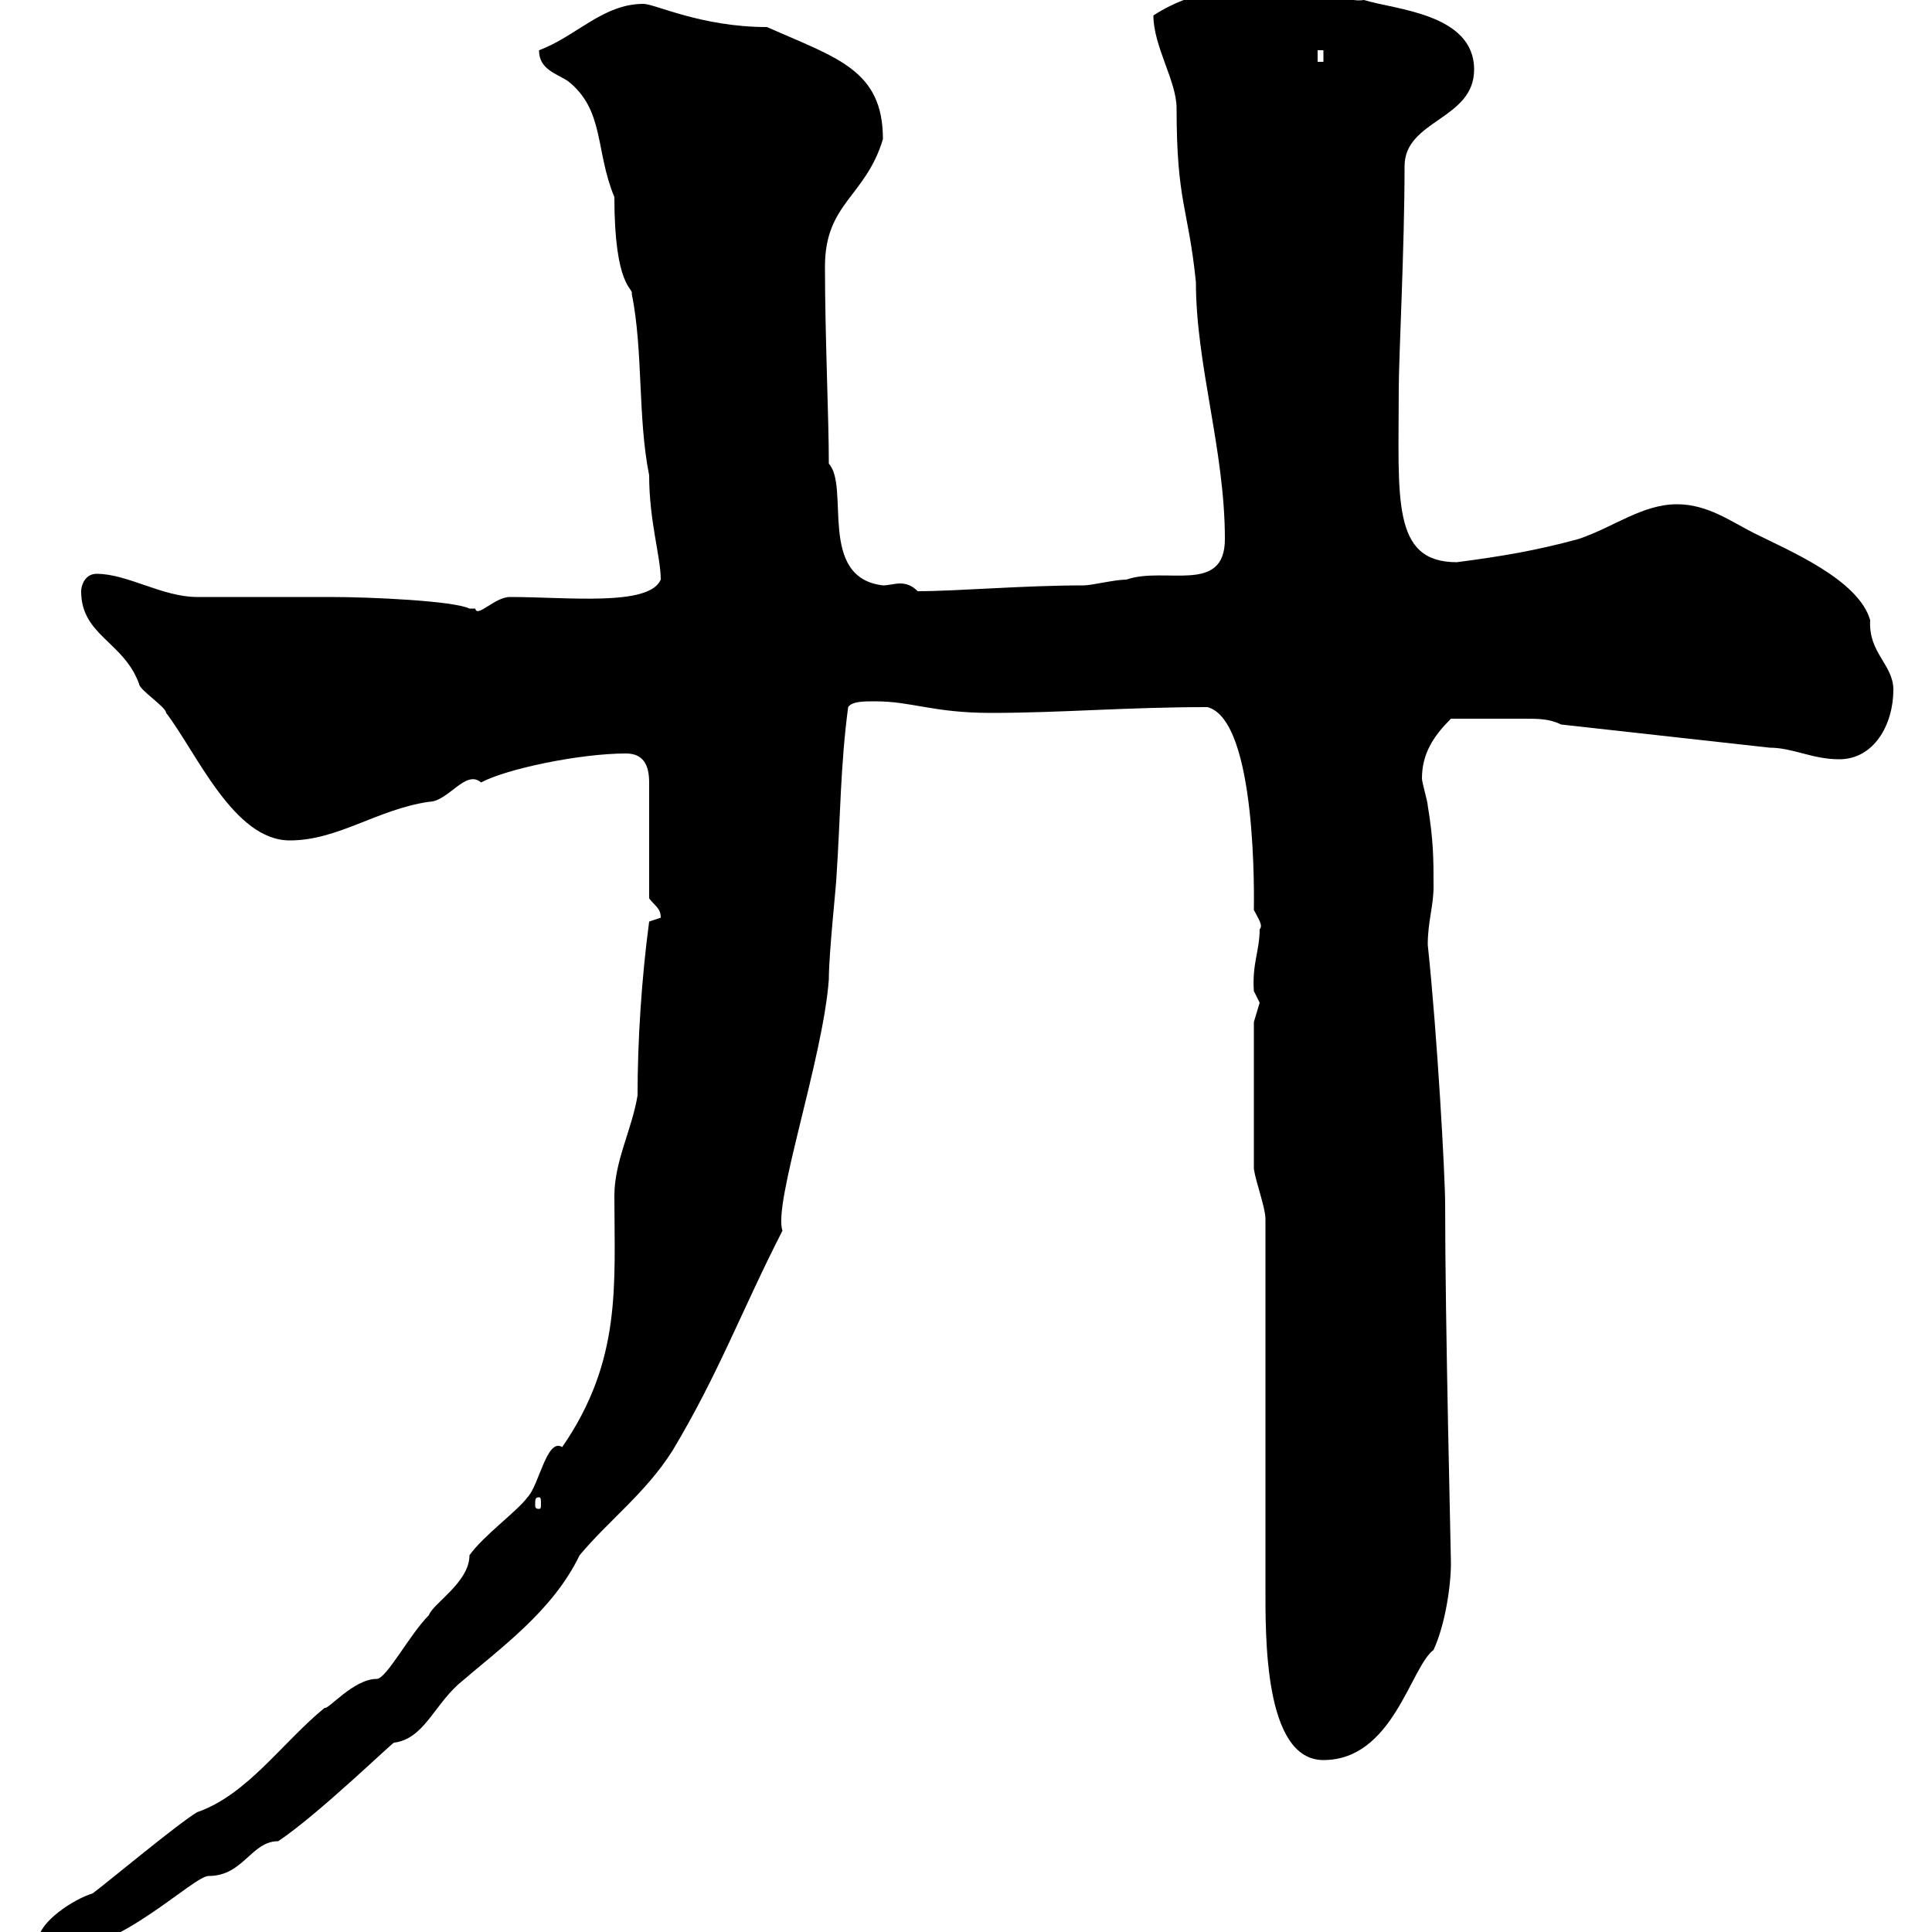 <svg xmlns="http://www.w3.org/2000/svg" xmlns:xlink="http://www.w3.org/1999/xlink" width="300" height="300"><path d="M6 301.20C6 303 7.20 303 9 303C18.60 303 30 291.30 32.40 291.30C37.80 291.30 39 285.90 43.20 285.90C49.50 281.70 61.20 270.30 61.20 270.60C65.70 270 67.20 265.20 71.10 261.60C77.70 255.90 85.80 250.20 90 241.50C94.50 236.10 100.20 231.90 104.40 225.30C111.60 213.30 115.20 203.40 121.50 191.10C120 186.90 127.80 164.40 128.70 152.10C128.70 147.90 129.90 137.10 129.90 135.90C130.50 126.90 130.50 118.80 131.70 109.80C132.30 108.90 134.10 108.90 135.90 108.90C141.60 108.90 144.90 110.70 153.90 110.70C164.70 110.70 174.90 109.80 187.50 109.80C195.30 111.90 194.70 140.10 194.70 141.30C195.30 142.50 196.20 143.70 195.60 144.30C195.60 147.60 194.40 149.70 194.70 153.90C194.70 153.90 195.60 155.70 195.60 155.70C195.60 155.70 194.70 158.70 194.70 158.70L194.70 181.50C195 183.60 196.50 187.50 196.50 189.30L196.50 246.30C196.50 253.80 196.20 273.30 205.50 273.30C216.30 273.30 219 258.90 222.60 256.20C224.40 252.30 225.30 246.30 225.30 242.70C225.30 241.20 224.40 205.50 224.40 186.90C224.40 182.70 223.20 160.80 221.70 146.70C221.70 143.10 222.60 140.70 222.60 137.70C222.60 133.50 222.60 130.50 221.70 125.10C221.70 124.50 220.80 121.50 220.80 120.90C220.80 117 222.60 114.30 225.30 111.60C228.60 111.60 233.10 111.60 236.70 111.60C238.80 111.60 240.60 111.60 242.40 112.50L274.80 116.10C278.40 116.10 281.40 117.90 285.60 117.90C291 117.90 294 112.50 294 107.10C294 103.20 290.10 101.40 290.40 96.30C288.60 90 277.80 85.50 272.40 82.80C268.80 81 265.20 78.30 260.40 78.30C255 78.30 250.50 81.90 245.10 83.70C238.50 85.50 233.10 86.40 226.20 87.30C216 87.30 217.20 77.40 217.20 60.30C217.20 55.50 218.10 38.40 218.10 25.80C218.10 18.60 228.90 18.60 228.90 10.80C228.90 2.10 216.60 1.50 211.80 0C207.30 0.60 208.80-3.60 201-3C192.90-1.80 186-2.10 179.10 2.40C179.10 7.20 182.70 12.60 182.70 16.80C182.70 31.50 184.50 32.10 185.70 43.80C185.70 56.70 190.20 69.90 190.20 83.70C190.20 92.40 180.90 87.90 174.90 90C173.10 90 169.50 90.90 168.30 90.90C158.70 90.90 148.80 91.80 142.50 91.80C141.60 90.90 140.70 90.60 139.80 90.60C138.90 90.60 138 90.90 137.10 90.90C126.90 89.70 132 75.60 128.70 72C128.70 64.80 128.10 52.20 128.10 41.40C128.10 31.50 134.40 30.60 137.10 21.60C137.10 10.80 129.90 9 119.10 4.20C108.90 4.20 101.70 0.60 99.90 0.60C93.60 0.60 89.40 5.70 83.70 7.80C83.70 10.80 86.40 11.40 88.20 12.60C93.90 17.10 92.40 23.40 95.40 30.60C95.40 44.70 98.40 44.70 98.10 45.60C99.90 54.60 99 64.80 100.80 73.80C100.80 81 102.60 86.40 102.60 90C100.80 94.20 88.20 92.70 79.20 92.70C76.80 92.70 74.10 96 73.80 94.50C73.80 94.50 72.90 94.50 72.90 94.50C70.50 93.30 57.60 92.70 51.30 92.70C49.50 92.70 32.40 92.70 30.60 92.70C25.20 92.70 19.80 89.10 15 89.10C13.20 89.10 12.60 90.90 12.60 91.80C12.60 98.70 19.20 99.60 21.60 106.20C21.60 107.10 25.80 109.80 25.80 110.70C30.60 117 36.30 130.50 45 130.50C52.50 130.50 58.50 125.70 66.60 124.50C69.60 124.50 72.30 119.40 74.70 121.50C78.60 119.40 90 117 97.20 117C99.90 117 100.80 118.80 100.80 121.50L100.80 139.50C101.70 140.70 102.60 141 102.60 142.50C102.60 142.50 100.80 143.10 100.80 143.10C99.60 152.10 99 161.70 99 170.10C98.10 175.50 95.40 180.30 95.40 185.70C95.40 199.50 96.60 211.20 87.30 224.70C84.90 223.20 83.70 230.70 81.90 232.50C80.40 234.60 75 238.50 72.90 241.50C72.90 245.70 67.20 249 66.60 250.80C63.60 253.80 60 260.70 58.50 260.70C54.90 260.70 51 265.50 50.40 265.20C43.80 270.60 38.40 278.70 30.60 281.40C27.60 283.20 16.80 292.20 14.40 294C11.40 294.90 6 298.50 6 301.20ZM83.70 232.50C84 232.50 84 232.80 84 233.70C84 234 84 234.30 83.70 234.30C83.10 234.30 83.10 234 83.10 233.70C83.10 232.80 83.10 232.50 83.70 232.50ZM204.60 7.80L205.50 7.80L205.50 9.60L204.60 9.60Z"/></svg>